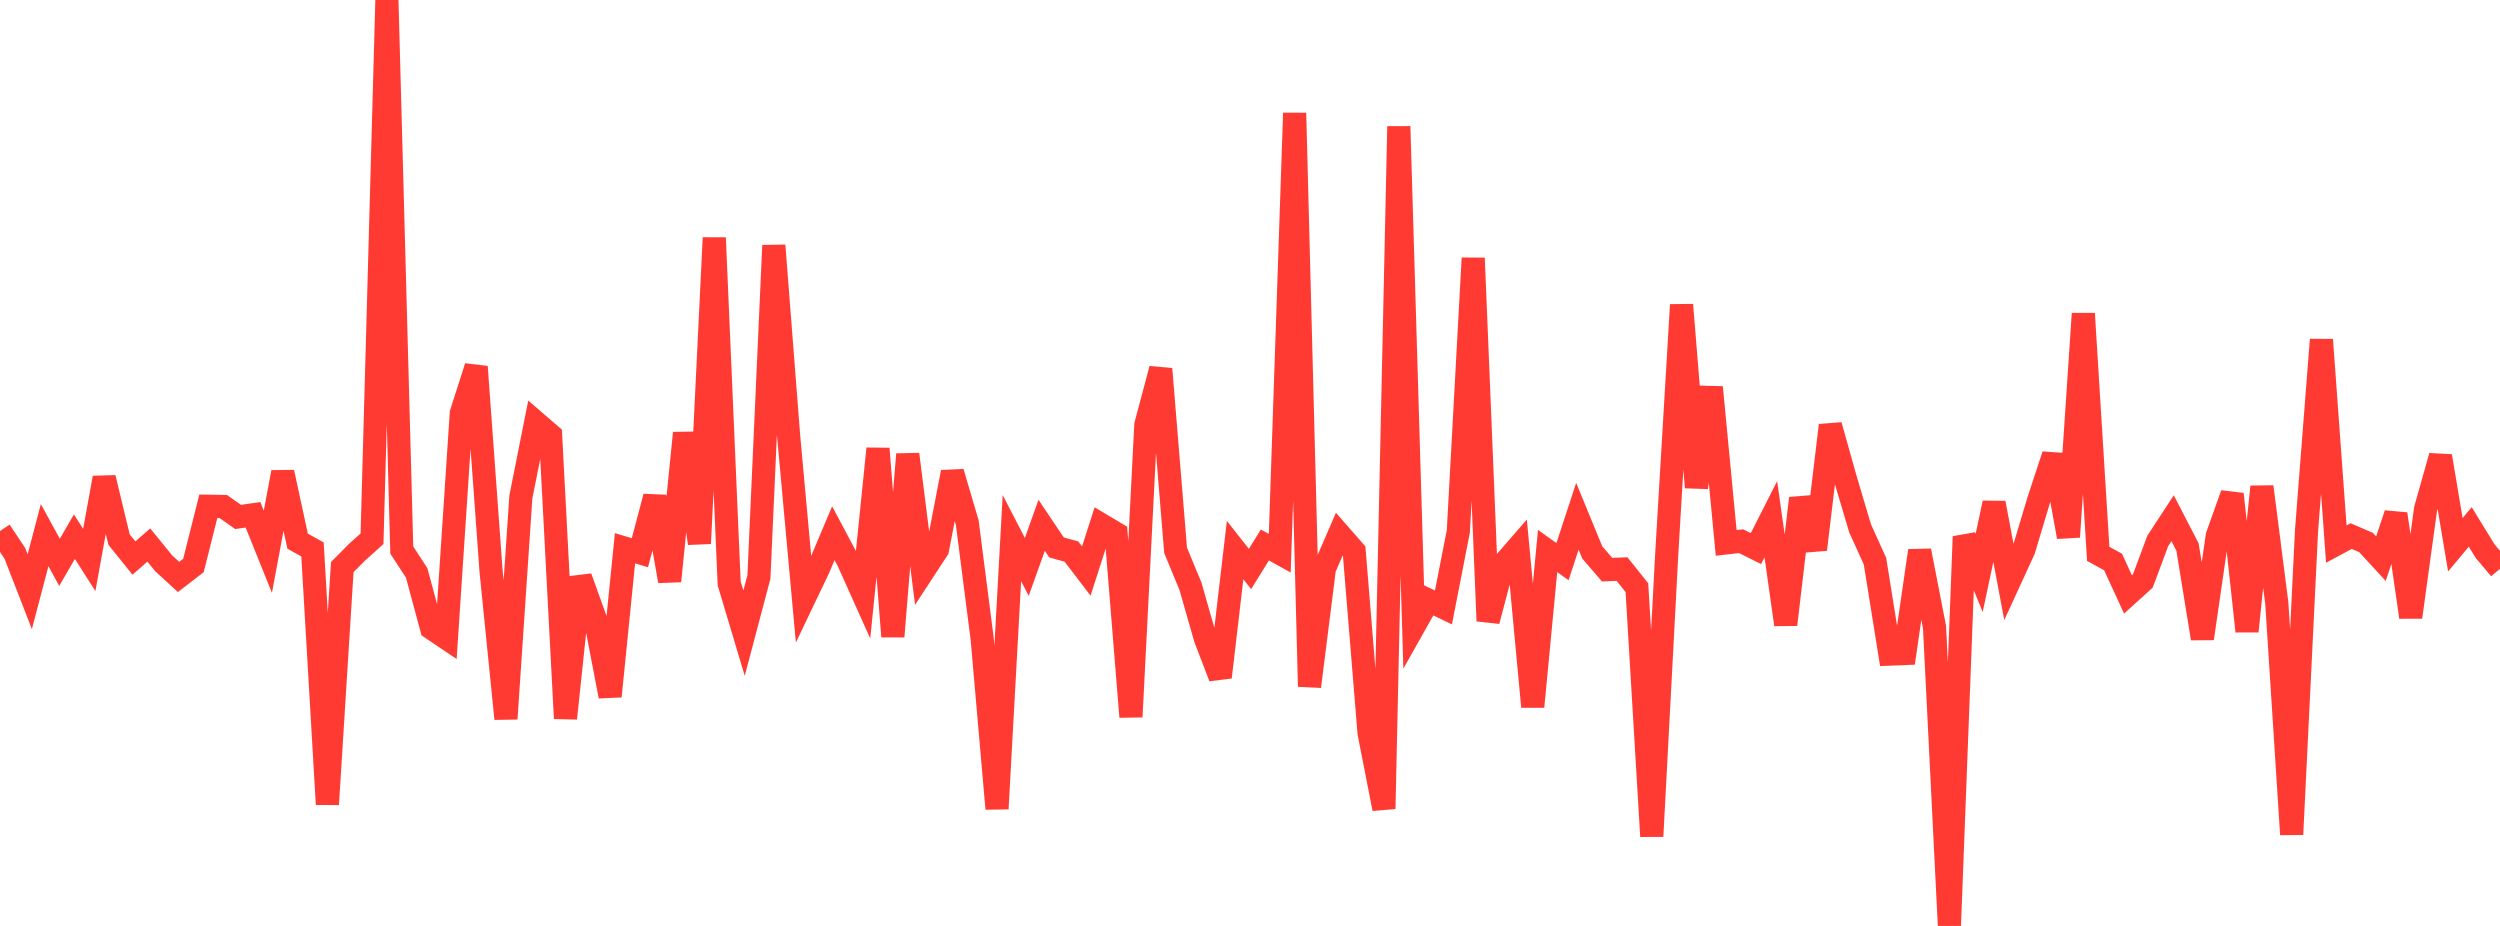<?xml version="1.0" standalone="no"?>
<!DOCTYPE svg PUBLIC "-//W3C//DTD SVG 1.1//EN" "http://www.w3.org/Graphics/SVG/1.1/DTD/svg11.dtd">

<svg width="135" height="50" viewBox="0 0 135 50" preserveAspectRatio="none" 
  xmlns="http://www.w3.org/2000/svg"
  xmlns:xlink="http://www.w3.org/1999/xlink">


<polyline points="0.0, 28.677 0.804, 29.884 1.607, 31.953 2.411, 28.897 3.214, 30.366 4.018, 28.98 4.821, 30.238 5.625, 25.801 6.429, 29.136 7.232, 30.134 8.036, 29.431 8.839, 30.419 9.643, 31.155 10.446, 30.537 11.25, 27.337 12.054, 27.35 12.857, 27.915 13.661, 27.798 14.464, 29.793 15.268, 25.503 16.071, 29.221 16.875, 29.671 17.679, 43.434 18.482, 30.624 19.286, 29.813 20.089, 29.093 20.893, 0.0 21.696, 29.702 22.5, 30.938 23.304, 33.921 24.107, 34.462 24.911, 22.306 25.714, 19.805 26.518, 30.849 27.321, 38.813 28.125, 26.845 28.929, 22.804 29.732, 23.497 30.536, 38.794 31.339, 31.176 32.143, 33.416 32.946, 37.6 33.75, 29.605 34.554, 29.847 35.357, 26.822 36.161, 31.38 36.964, 23.384 37.768, 29.347 38.571, 12.84 39.375, 31.505 40.179, 34.191 40.982, 31.154 41.786, 13.255 42.589, 23.577 43.393, 32.378 44.196, 30.698 45.0, 28.793 45.804, 30.303 46.607, 32.093 47.411, 24.227 48.214, 34.371 49.018, 24.531 49.821, 30.897 50.625, 29.668 51.429, 25.498 52.232, 28.226 53.036, 34.482 53.839, 43.672 54.643, 29.057 55.446, 30.612 56.25, 28.366 57.054, 29.563 57.857, 29.784 58.661, 30.837 59.464, 28.333 60.268, 28.813 61.071, 38.71 61.875, 22.946 62.679, 19.922 63.482, 29.718 64.286, 31.661 65.089, 34.473 65.893, 36.566 66.696, 29.704 67.5, 30.725 68.304, 29.429 69.107, 29.874 69.911, 6.103 70.714, 37.072 71.518, 30.7 72.321, 28.844 73.125, 29.762 73.929, 39.578 74.732, 43.674 75.536, 6.827 76.339, 33.843 77.143, 32.415 77.946, 32.802 78.75, 28.693 79.554, 13.937 80.357, 33.532 81.161, 30.492 81.964, 29.567 82.768, 38.163 83.571, 29.754 84.375, 30.329 85.179, 27.878 85.982, 29.831 86.786, 30.763 87.589, 30.729 88.393, 31.734 89.196, 45.16 90.0, 29.985 90.804, 16.461 91.607, 26.319 92.411, 20.914 93.214, 29.317 94.018, 29.224 94.821, 29.623 95.625, 28.037 96.429, 33.728 97.232, 26.909 98.036, 29.671 98.839, 22.967 99.643, 25.833 100.446, 28.532 101.25, 30.305 102.054, 35.32 102.857, 35.289 103.661, 29.74 104.464, 33.864 105.268, 50.0 106.071, 28.978 106.875, 30.937 107.679, 27.161 108.482, 31.44 109.286, 29.69 110.089, 27.012 110.893, 24.571 111.696, 28.993 112.5, 16.935 113.304, 29.907 114.107, 30.35 114.911, 32.099 115.714, 31.371 116.518, 29.211 117.321, 27.983 118.125, 29.538 118.929, 34.479 119.732, 28.938 120.536, 26.683 121.339, 34.088 122.143, 26.283 122.946, 32.557 123.75, 45.06 124.554, 28.639 125.357, 18.344 126.161, 29.381 126.964, 28.949 127.768, 29.297 128.571, 30.169 129.375, 27.754 130.179, 33.325 130.982, 27.483 131.786, 24.631 132.589, 29.416 133.393, 28.454 134.196, 29.762 135.0, 30.717" fill="none" stroke="#ff3a33" stroke-width="1.25"/>

</svg>